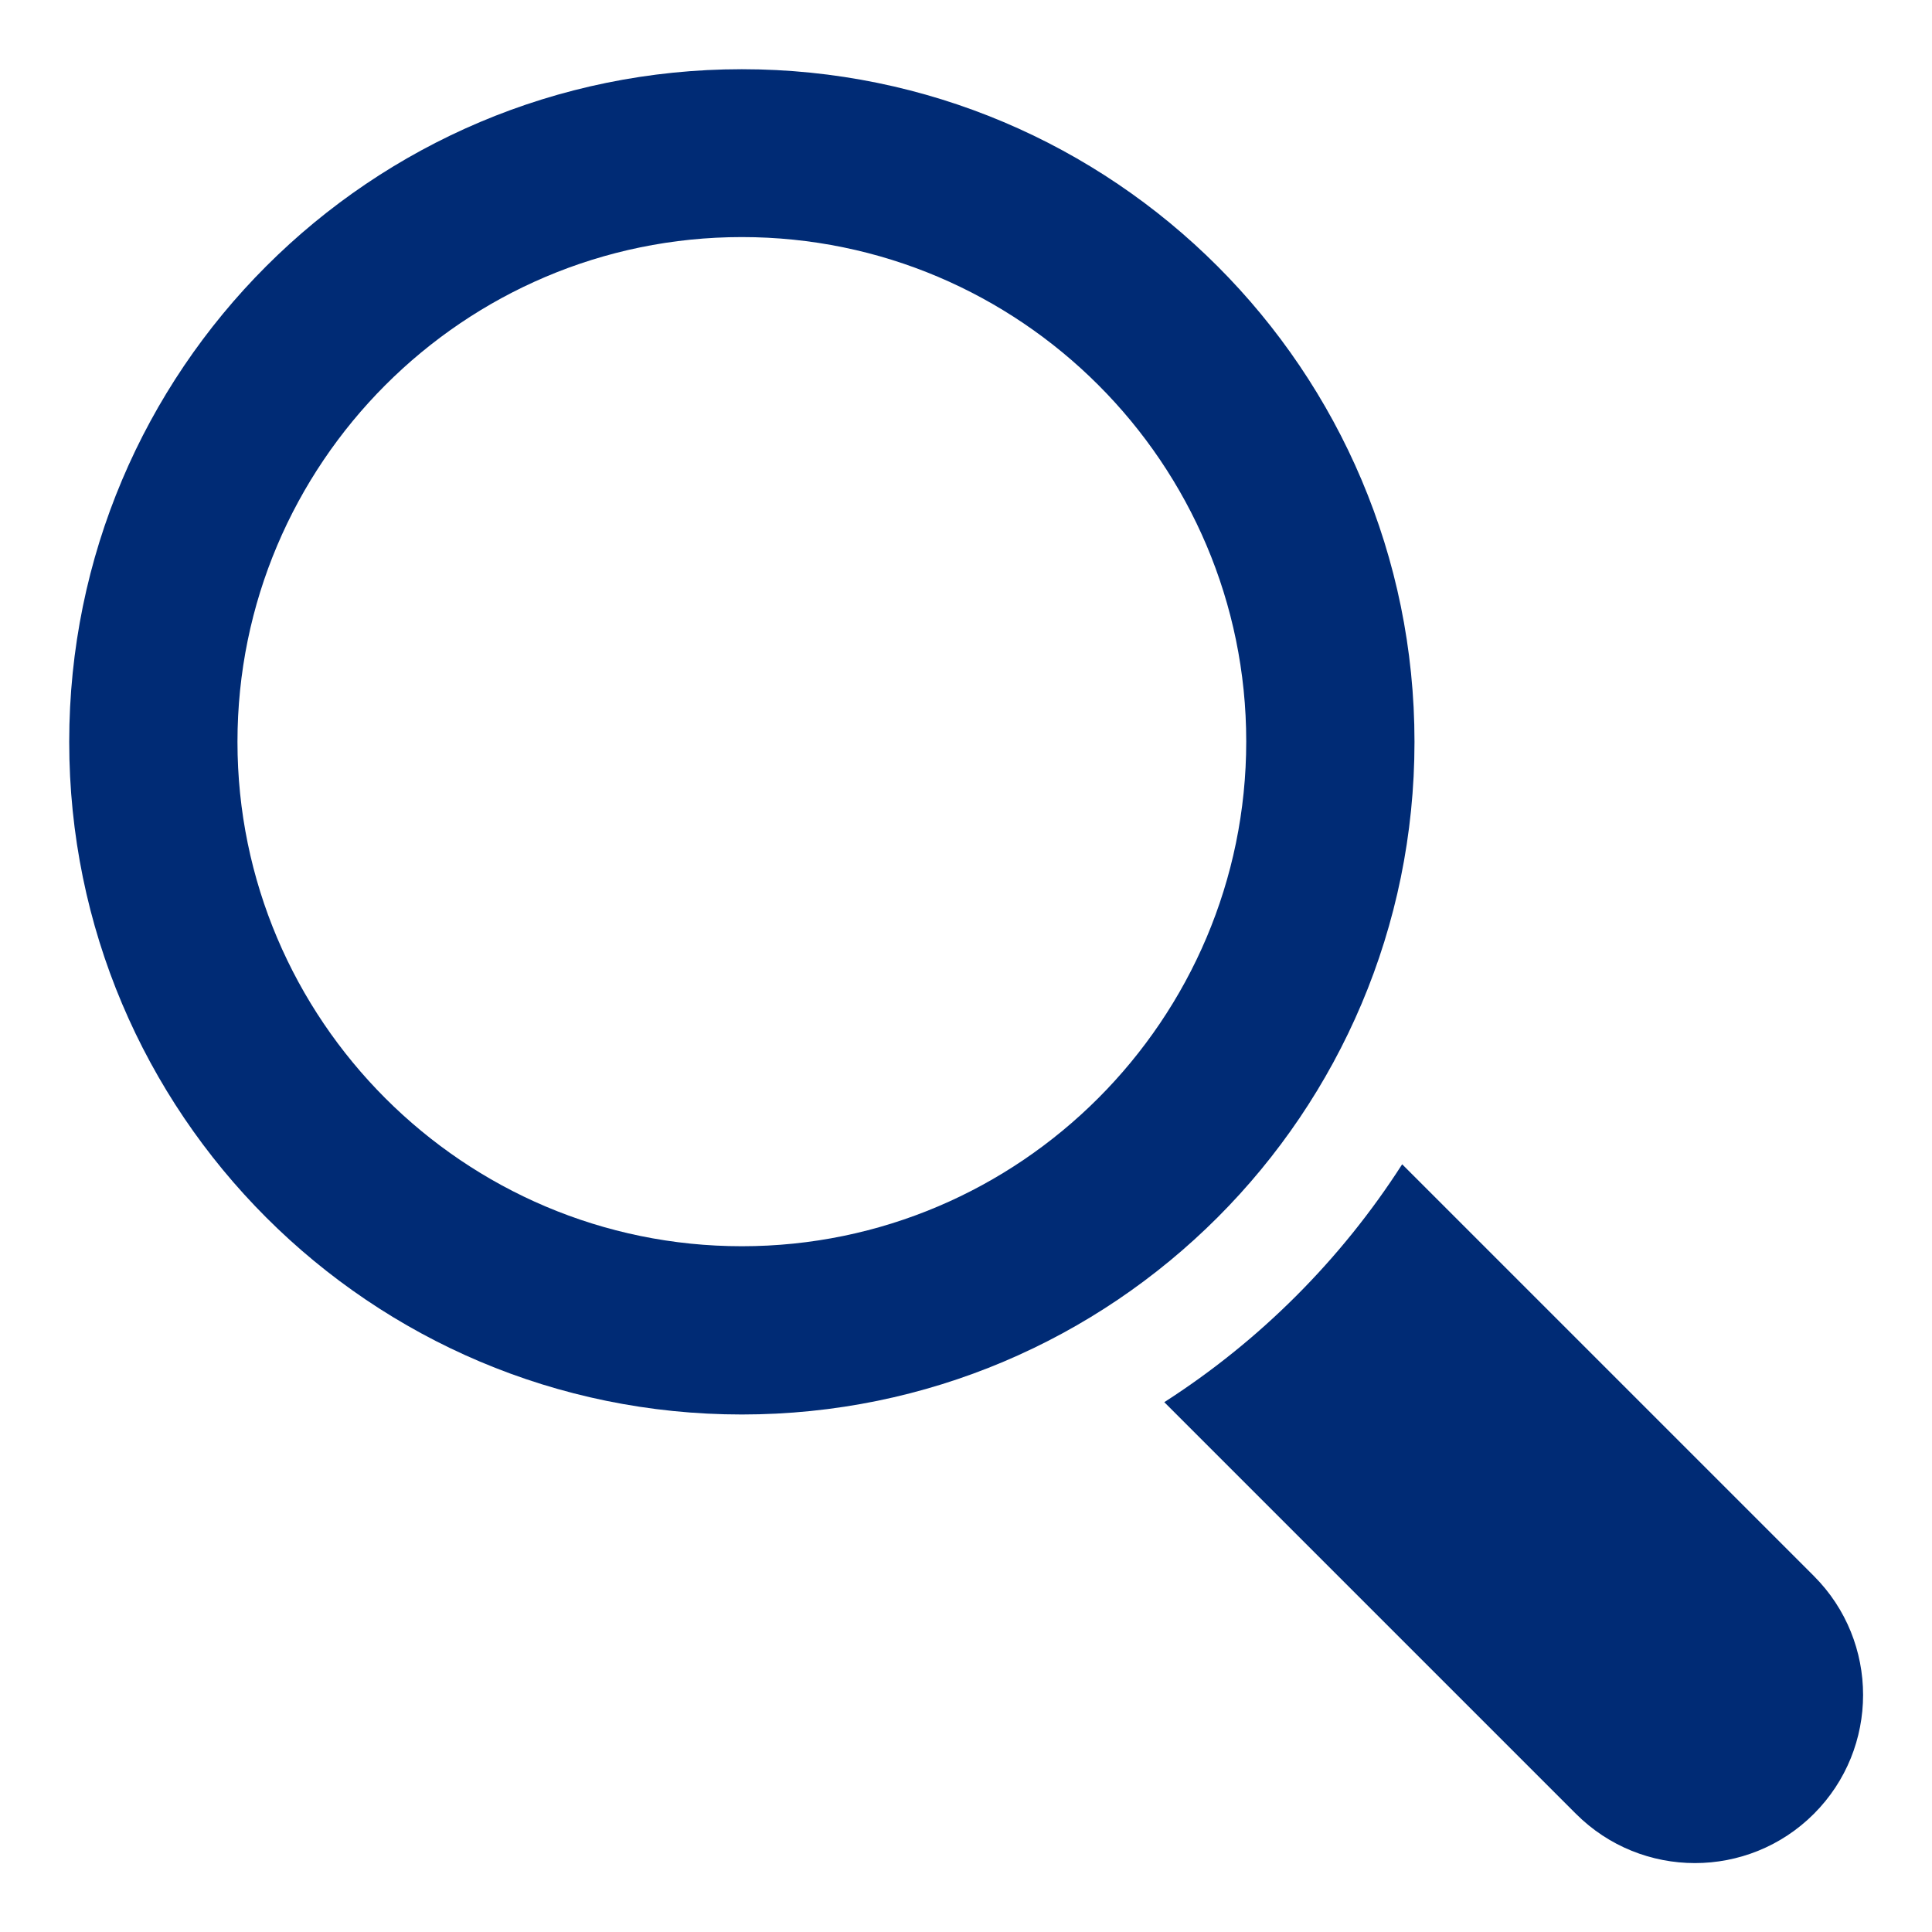 <?xml version="1.0" encoding="utf-8"?>
<!-- Generator: Adobe Illustrator 23.0.0, SVG Export Plug-In . SVG Version: 6.00 Build 0)  -->
<svg version="1.1" id="Capa_1" xmlns="http://www.w3.org/2000/svg" xmlns:xlink="http://www.w3.org/1999/xlink" x="0px" y="0px"
	 viewBox="0 0 485.7 485.7" style="enable-background:new 0 0 485.7 485.7;" xml:space="preserve">
<style type="text/css">
	.st0{fill:#002b75;}
</style>
<g>
	<g>
		<path class="st0" d="M355.6,186.5c0-93.4-75.7-169.1-169.1-169.1S17.4,93.1,17.4,186.5s75.7,169.1,169.1,169.1
			S355.6,279.9,355.6,186.5z M186.5,313.3c-69.9,0-126.8-56.9-126.8-126.8S116.5,59.6,186.5,59.6c69.9,0,126.8,56.9,126.8,126.8
			S256.4,313.3,186.5,313.3z"/>
		<path class="st0" d="M456,396.2L352.5,292.7c-15.4,24-35.8,44.4-59.8,59.8L396.2,456c16.5,16.5,43.3,16.5,59.8,0
			S472.5,412.7,456,396.2z"/>
	</g>
</g>
</svg>

